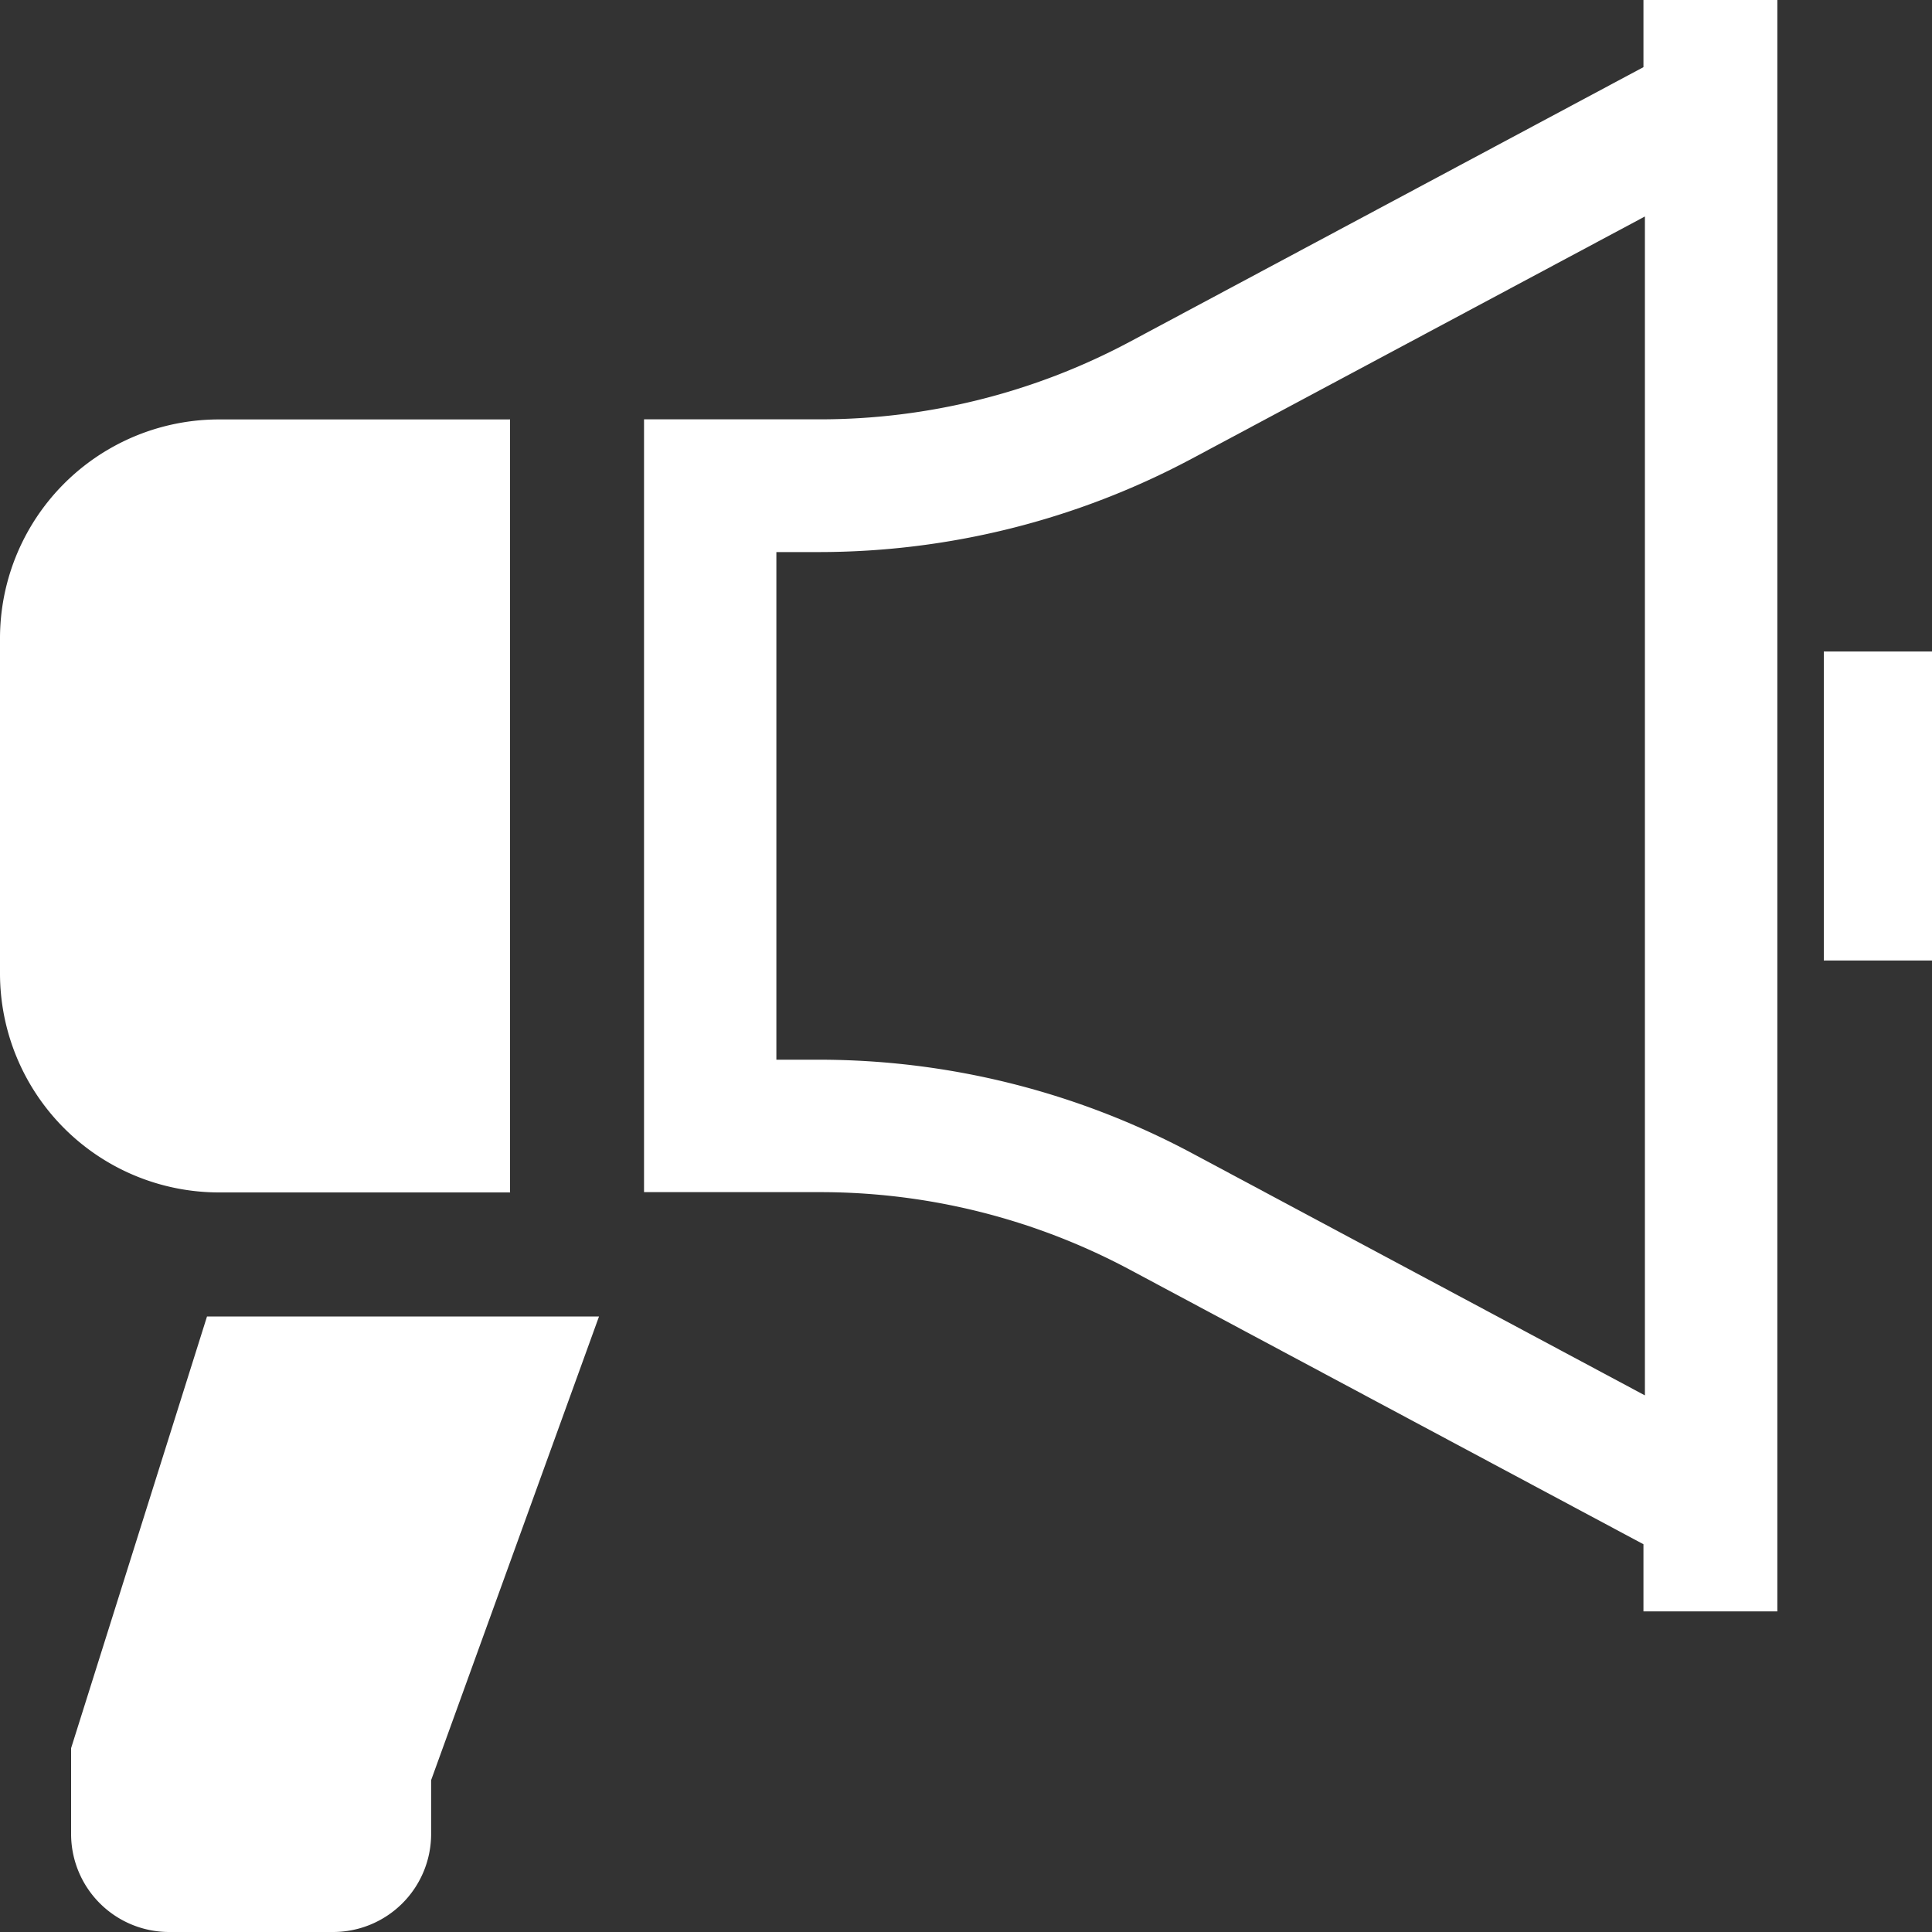 <?xml version="1.0" encoding="UTF-8"?> <svg xmlns="http://www.w3.org/2000/svg" width="20" height="20" viewBox="0 0 20 20"><rect x="0" y="0" width="20" height="20" fill="#333333" stroke="none"/><g id="拡声器のアイコンその6" transform="translate(0 -69.391)"><path id="パス_856" data-name="パス 856" d="M5.28,158.466v-8H2.266A2.267,2.267,0,0,0,0,152.736V156.2a2.268,2.268,0,0,0,2.267,2.268H5.282Z" transform="translate(0 -76.733)" fill="#fff"></path><path id="パス_857" data-name="パス 857" d="M134.706,70.086l-5.323,2.846a6.812,6.812,0,0,1-3.209.8H124.36v8h1.814a6.8,6.8,0,0,1,3.21.8l5.322,2.845v.695h1.386V69.391h-1.386Zm.015,13.75-4.692-2.509a8.2,8.2,0,0,0-3.856-.966h-.443V75.106h.443a8.2,8.2,0,0,0,3.856-.966l4.692-2.508Z" transform="translate(-117.693)" fill="#fff"></path><rect id="長方形_1396" data-name="長方形 1396" width="1.12" height="3.199" transform="translate(18.88 76.135)" fill="#fff"></rect><path id="パス_858" data-name="パス 858" d="M13.734,328.186v.888a1.015,1.015,0,0,0,1.016,1.015h1.694a1.015,1.015,0,0,0,1.017-1.015v-.557l1.738-4.8H15.141Z" transform="translate(-12.998 -240.698)" fill="#fff"></path></g></svg> 